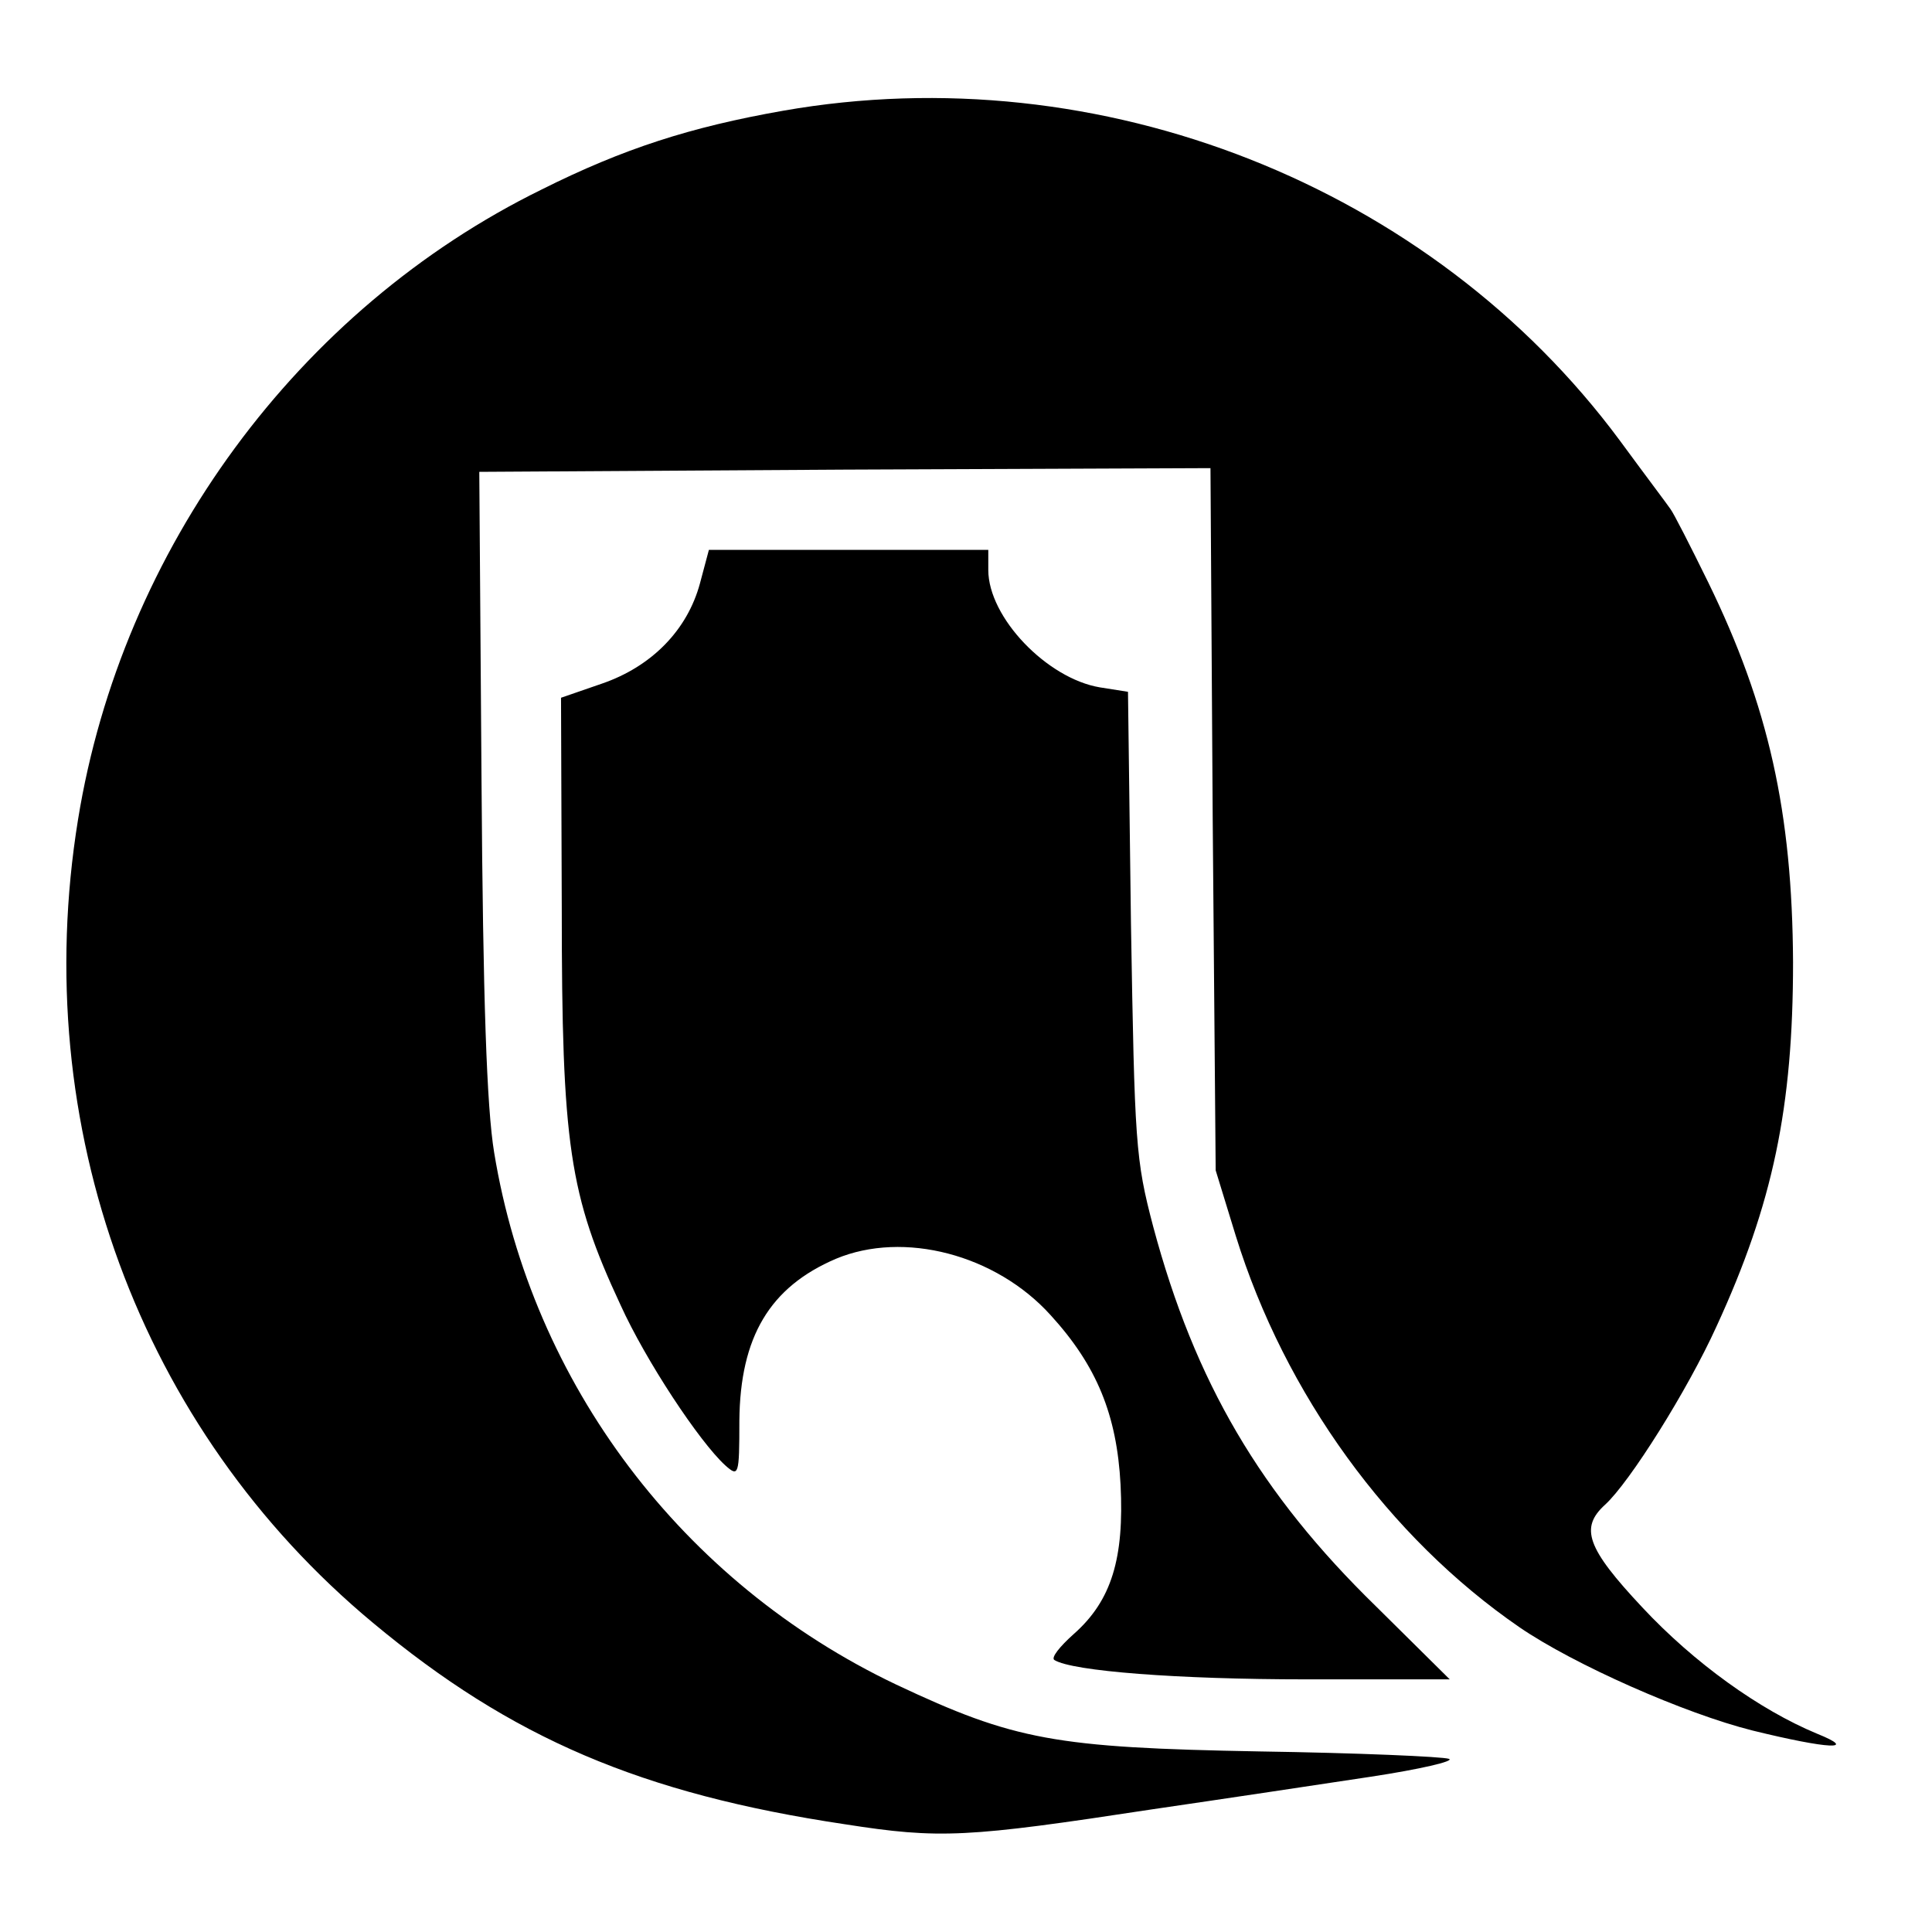 <?xml version="1.0" standalone="no"?>
<!DOCTYPE svg PUBLIC "-//W3C//DTD SVG 20010904//EN"
 "http://www.w3.org/TR/2001/REC-SVG-20010904/DTD/svg10.dtd">
<svg version="1.0" xmlns="http://www.w3.org/2000/svg"
 width="260pt" height="260pt" viewBox="0 0 260 260"
 preserveAspectRatio="xMidYMid meet">
<g transform="translate(0,260) scale(0.1,-0.1)"
fill="#000000" stroke="none">
<path d="M1054 2451 c-125 -22 -215 -51 -325 -106 -328 -161 -565 -484 -624
-848 -67 -413 83 -820 397 -1081 186 -155 361 -230 635 -271 128 -20 164 -18
413 20 96 14 229 34 295 44 66 10 113 21 105 24 -8 3 -123 8 -255 10 -275 5
-330 15 -489 90 -288 137 -490 405 -541 716 -10 61 -15 205 -17 501 l-3 415
492 3 492 2 3 -472 4 -473 27 -88 c66 -213 206 -406 382 -527 73 -50 222 -116
314 -139 102 -25 143 -27 86 -4 -77 32 -165 95 -235 170 -75 80 -84 107 -50
138 33 30 111 154 150 240 76 165 103 295 103 490 -1 202 -33 345 -114 511
-24 49 -47 94 -51 99 -4 6 -35 47 -68 92 -254 343 -699 519 -1126 444z"/>
<path d="M942 1815 c-17 -63 -65 -112 -132 -135 l-55 -19 1 -283 c0 -319 10
-386 79 -534 34 -75 106 -184 141 -216 18 -16 19 -14 19 60 1 113 41 180 130
218 91 38 215 6 289 -76 62 -68 89 -134 94 -228 5 -99 -12 -156 -63 -201 -19
-17 -31 -32 -26 -35 24 -15 166 -26 339 -26 l193 0 -99 98 c-156 152 -244 302
-300 511 -24 91 -25 112 -30 408 l-4 312 -38 6 c-71 12 -150 94 -150 158 l0
27 -188 0 -188 0 -12 -45z"/>
</g>
</svg>
